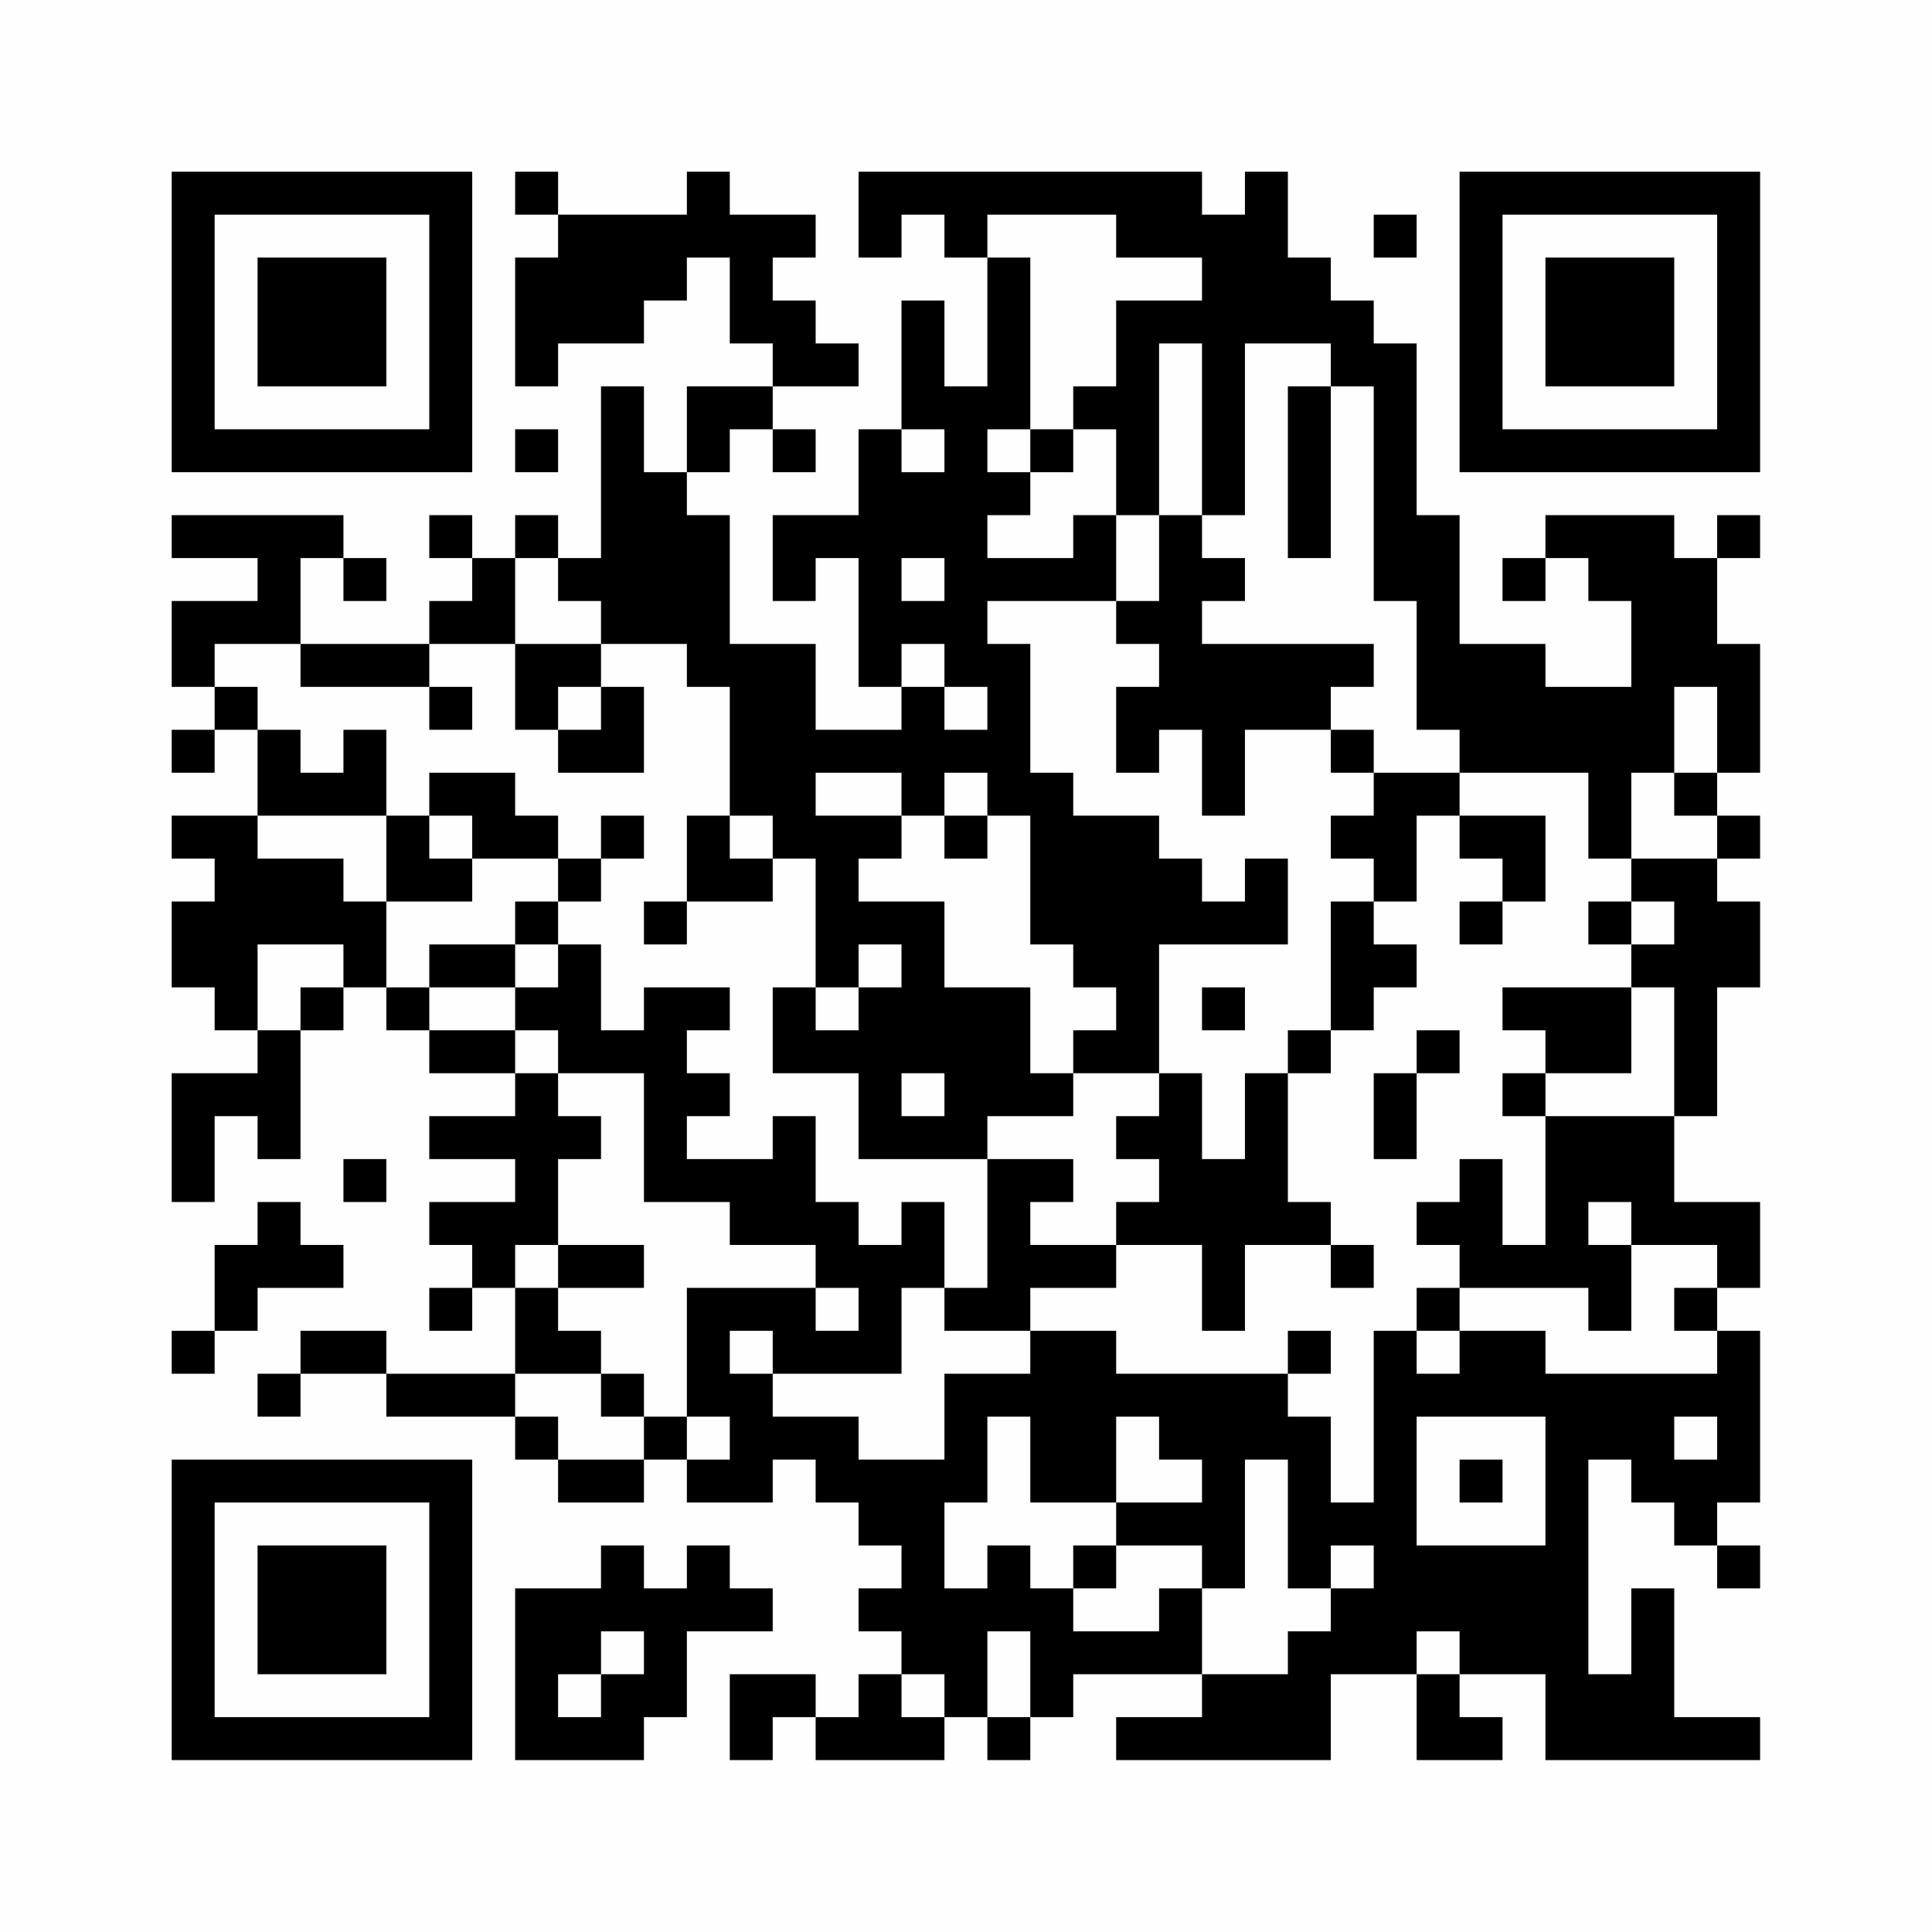 <?xml version="1.0" encoding="UTF-8"?>
<svg xmlns="http://www.w3.org/2000/svg" version="1.1" width="200" height="200" viewBox="0 0 200 200"><rect x="0" y="0" width="200" height="200" fill="#fefefe"/><g transform="scale(4.444)"><g transform="translate(4,4)"><path fill-rule="evenodd" d="M8 0L8 1L9 1L9 2L8 2L8 5L9 5L9 4L11 4L11 3L12 3L12 2L13 2L13 4L14 4L14 5L12 5L12 7L11 7L11 5L10 5L10 9L9 9L9 8L8 8L8 9L7 9L7 8L6 8L6 9L7 9L7 10L6 10L6 11L3 11L3 9L4 9L4 10L5 10L5 9L4 9L4 8L0 8L0 9L2 9L2 10L0 10L0 12L1 12L1 13L0 13L0 14L1 14L1 13L2 13L2 15L0 15L0 16L1 16L1 17L0 17L0 19L1 19L1 20L2 20L2 21L0 21L0 24L1 24L1 22L2 22L2 23L3 23L3 20L4 20L4 19L5 19L5 20L6 20L6 21L8 21L8 22L6 22L6 23L8 23L8 24L6 24L6 25L7 25L7 26L6 26L6 27L7 27L7 26L8 26L8 28L5 28L5 27L3 27L3 28L2 28L2 29L3 29L3 28L5 28L5 29L8 29L8 30L9 30L9 31L11 31L11 30L12 30L12 31L14 31L14 30L15 30L15 31L16 31L16 32L17 32L17 33L16 33L16 34L17 34L17 35L16 35L16 36L15 36L15 35L13 35L13 37L14 37L14 36L15 36L15 37L18 37L18 36L19 36L19 37L20 37L20 36L21 36L21 35L24 35L24 36L22 36L22 37L27 37L27 35L29 35L29 37L31 37L31 36L30 36L30 35L32 35L32 37L37 37L37 36L35 36L35 33L34 33L34 35L33 35L33 30L34 30L34 31L35 31L35 32L36 32L36 33L37 33L37 32L36 32L36 31L37 31L37 27L36 27L36 26L37 26L37 24L35 24L35 22L36 22L36 19L37 19L37 17L36 17L36 16L37 16L37 15L36 15L36 14L37 14L37 11L36 11L36 9L37 9L37 8L36 8L36 9L35 9L35 8L32 8L32 9L31 9L31 10L32 10L32 9L33 9L33 10L34 10L34 12L32 12L32 11L30 11L30 8L29 8L29 4L28 4L28 3L27 3L27 2L26 2L26 0L25 0L25 1L24 1L24 0L16 0L16 2L17 2L17 1L18 1L18 2L19 2L19 5L18 5L18 3L17 3L17 6L16 6L16 8L14 8L14 10L15 10L15 9L16 9L16 12L17 12L17 13L15 13L15 11L13 11L13 8L12 8L12 7L13 7L13 6L14 6L14 7L15 7L15 6L14 6L14 5L16 5L16 4L15 4L15 3L14 3L14 2L15 2L15 1L13 1L13 0L12 0L12 1L9 1L9 0ZM19 1L19 2L20 2L20 6L19 6L19 7L20 7L20 8L19 8L19 9L21 9L21 8L22 8L22 10L19 10L19 11L20 11L20 14L21 14L21 15L23 15L23 16L24 16L24 17L25 17L25 16L26 16L26 18L23 18L23 21L21 21L21 20L22 20L22 19L21 19L21 18L20 18L20 15L19 15L19 14L18 14L18 15L17 15L17 14L15 14L15 15L17 15L17 16L16 16L16 17L18 17L18 19L20 19L20 21L21 21L21 22L19 22L19 23L16 23L16 21L14 21L14 19L15 19L15 20L16 20L16 19L17 19L17 18L16 18L16 19L15 19L15 16L14 16L14 15L13 15L13 12L12 12L12 11L10 11L10 10L9 10L9 9L8 9L8 11L6 11L6 12L3 12L3 11L1 11L1 12L2 12L2 13L3 13L3 14L4 14L4 13L5 13L5 15L2 15L2 16L4 16L4 17L5 17L5 19L6 19L6 20L8 20L8 21L9 21L9 22L10 22L10 23L9 23L9 25L8 25L8 26L9 26L9 27L10 27L10 28L8 28L8 29L9 29L9 30L11 30L11 29L12 29L12 30L13 30L13 29L12 29L12 26L15 26L15 27L16 27L16 26L15 26L15 25L13 25L13 24L11 24L11 21L9 21L9 20L8 20L8 19L9 19L9 18L10 18L10 20L11 20L11 19L13 19L13 20L12 20L12 21L13 21L13 22L12 22L12 23L14 23L14 22L15 22L15 24L16 24L16 25L17 25L17 24L18 24L18 26L17 26L17 28L14 28L14 27L13 27L13 28L14 28L14 29L16 29L16 30L18 30L18 28L20 28L20 27L22 27L22 28L26 28L26 29L27 29L27 31L28 31L28 27L29 27L29 28L30 28L30 27L32 27L32 28L36 28L36 27L35 27L35 26L36 26L36 25L34 25L34 24L33 24L33 25L34 25L34 27L33 27L33 26L30 26L30 25L29 25L29 24L30 24L30 23L31 23L31 25L32 25L32 22L35 22L35 19L34 19L34 18L35 18L35 17L34 17L34 16L36 16L36 15L35 15L35 14L36 14L36 12L35 12L35 14L34 14L34 16L33 16L33 14L30 14L30 13L29 13L29 10L28 10L28 5L27 5L27 4L25 4L25 8L24 8L24 4L23 4L23 8L22 8L22 6L21 6L21 5L22 5L22 3L24 3L24 2L22 2L22 1ZM28 1L28 2L29 2L29 1ZM26 5L26 9L27 9L27 5ZM8 6L8 7L9 7L9 6ZM17 6L17 7L18 7L18 6ZM20 6L20 7L21 7L21 6ZM23 8L23 10L22 10L22 11L23 11L23 12L22 12L22 14L23 14L23 13L24 13L24 15L25 15L25 13L27 13L27 14L28 14L28 15L27 15L27 16L28 16L28 17L27 17L27 20L26 20L26 21L25 21L25 23L24 23L24 21L23 21L23 22L22 22L22 23L23 23L23 24L22 24L22 25L20 25L20 24L21 24L21 23L19 23L19 26L18 26L18 27L20 27L20 26L22 26L22 25L24 25L24 27L25 27L25 25L27 25L27 26L28 26L28 25L27 25L27 24L26 24L26 21L27 21L27 20L28 20L28 19L29 19L29 18L28 18L28 17L29 17L29 15L30 15L30 16L31 16L31 17L30 17L30 18L31 18L31 17L32 17L32 15L30 15L30 14L28 14L28 13L27 13L27 12L28 12L28 11L24 11L24 10L25 10L25 9L24 9L24 8ZM17 9L17 10L18 10L18 9ZM8 11L8 13L9 13L9 14L11 14L11 12L10 12L10 11ZM17 11L17 12L18 12L18 13L19 13L19 12L18 12L18 11ZM6 12L6 13L7 13L7 12ZM9 12L9 13L10 13L10 12ZM6 14L6 15L5 15L5 17L7 17L7 16L9 16L9 17L8 17L8 18L6 18L6 19L8 19L8 18L9 18L9 17L10 17L10 16L11 16L11 15L10 15L10 16L9 16L9 15L8 15L8 14ZM6 15L6 16L7 16L7 15ZM12 15L12 17L11 17L11 18L12 18L12 17L14 17L14 16L13 16L13 15ZM18 15L18 16L19 16L19 15ZM33 17L33 18L34 18L34 17ZM2 18L2 20L3 20L3 19L4 19L4 18ZM24 19L24 20L25 20L25 19ZM31 19L31 20L32 20L32 21L31 21L31 22L32 22L32 21L34 21L34 19ZM29 20L29 21L28 21L28 23L29 23L29 21L30 21L30 20ZM17 21L17 22L18 22L18 21ZM4 23L4 24L5 24L5 23ZM2 24L2 25L1 25L1 27L0 27L0 28L1 28L1 27L2 27L2 26L4 26L4 25L3 25L3 24ZM9 25L9 26L11 26L11 25ZM29 26L29 27L30 27L30 26ZM26 27L26 28L27 28L27 27ZM10 28L10 29L11 29L11 28ZM19 29L19 31L18 31L18 33L19 33L19 32L20 32L20 33L21 33L21 34L23 34L23 33L24 33L24 35L26 35L26 34L27 34L27 33L28 33L28 32L27 32L27 33L26 33L26 30L25 30L25 33L24 33L24 32L22 32L22 31L24 31L24 30L23 30L23 29L22 29L22 31L20 31L20 29ZM29 29L29 32L32 32L32 29ZM35 29L35 30L36 30L36 29ZM30 30L30 31L31 31L31 30ZM10 32L10 33L8 33L8 37L11 37L11 36L12 36L12 34L14 34L14 33L13 33L13 32L12 32L12 33L11 33L11 32ZM21 32L21 33L22 33L22 32ZM10 34L10 35L9 35L9 36L10 36L10 35L11 35L11 34ZM19 34L19 36L20 36L20 34ZM29 34L29 35L30 35L30 34ZM17 35L17 36L18 36L18 35ZM0 0L0 7L7 7L7 0ZM1 1L1 6L6 6L6 1ZM2 2L2 5L5 5L5 2ZM30 0L30 7L37 7L37 0ZM31 1L31 6L36 6L36 1ZM32 2L32 5L35 5L35 2ZM0 30L0 37L7 37L7 30ZM1 31L1 36L6 36L6 31ZM2 32L2 35L5 35L5 32Z" fill="#000000"/></g></g></svg>
